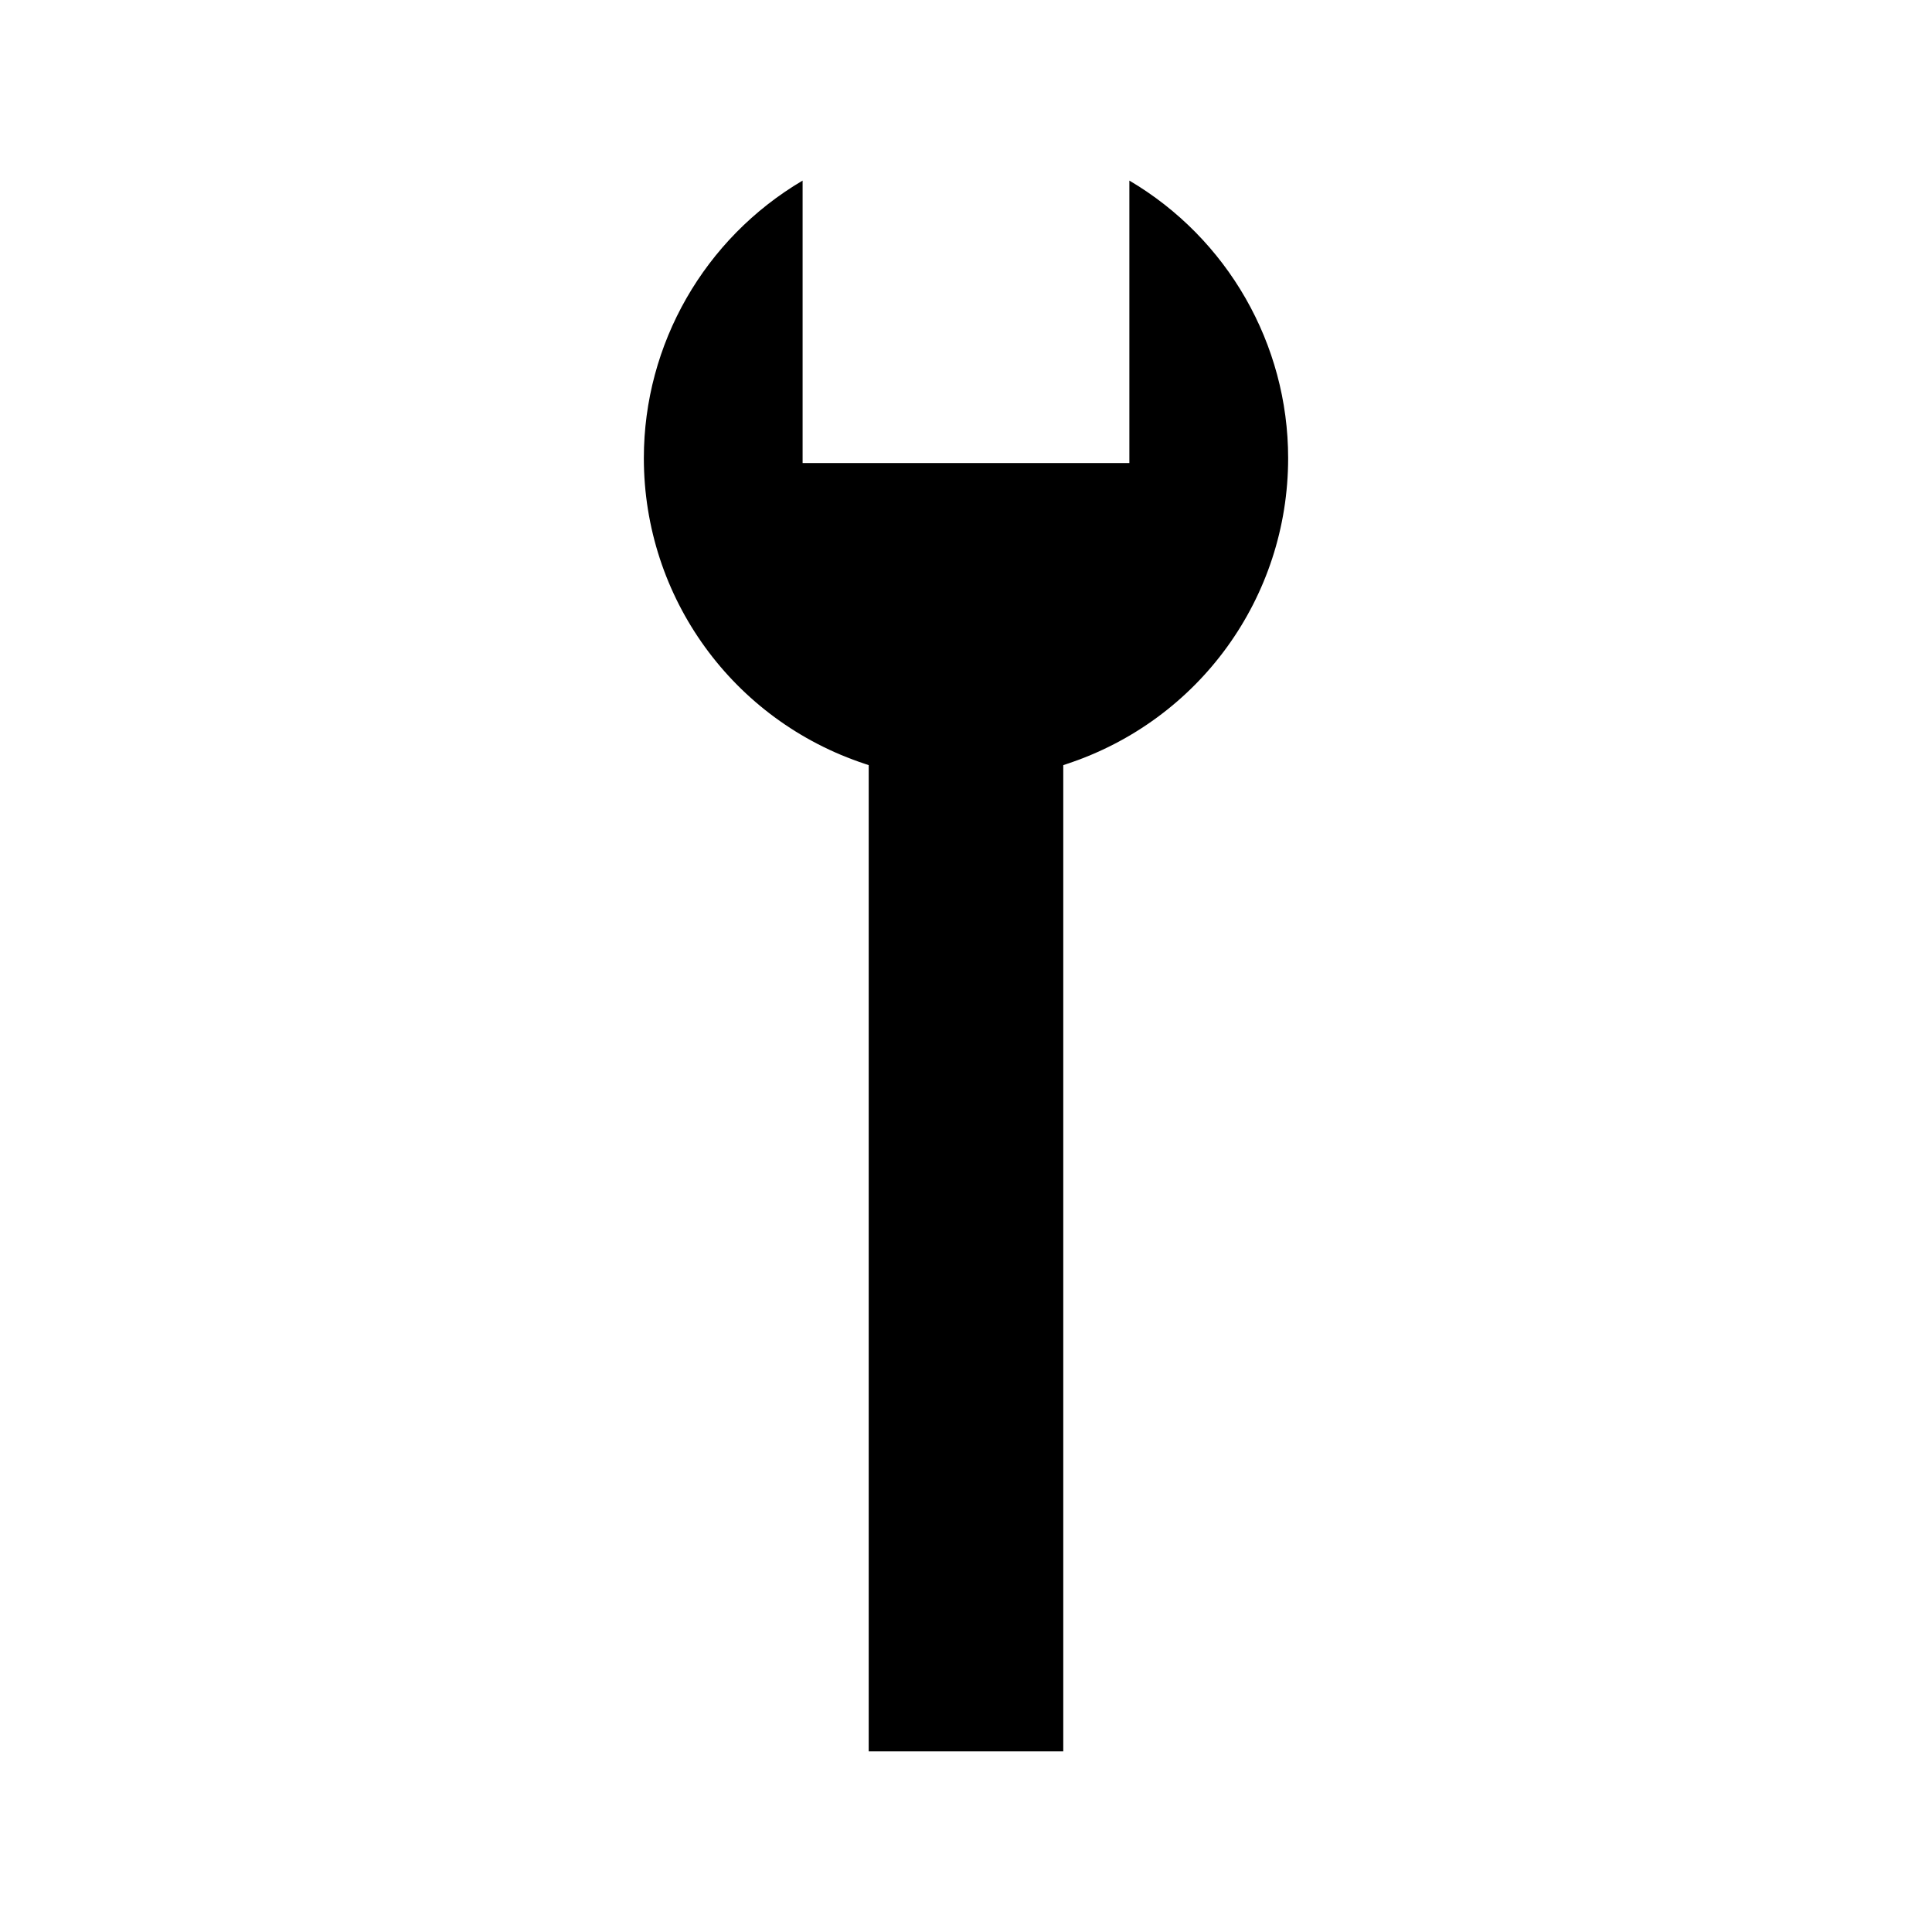 <?xml version="1.0" encoding="UTF-8"?>
<!-- Uploaded to: ICON Repo, www.iconrepo.com, Generator: ICON Repo Mixer Tools -->
<svg fill="#000000" width="800px" height="800px" version="1.1" viewBox="144 144 512 512" xmlns="http://www.w3.org/2000/svg">
 <path d="m426.68 346.47-0.902 0.305v261.36h-51.562v-261.37l-0.902-0.301c-35.098-11.555-58.688-44.137-58.688-81.055 0-30.246 16.062-58.215 42.074-73.551v74.863h86.594v-74.863c26.008 15.336 42.078 43.305 42.078 73.555 0.004 36.922-23.586 69.496-58.691 81.051z"/>
</svg>